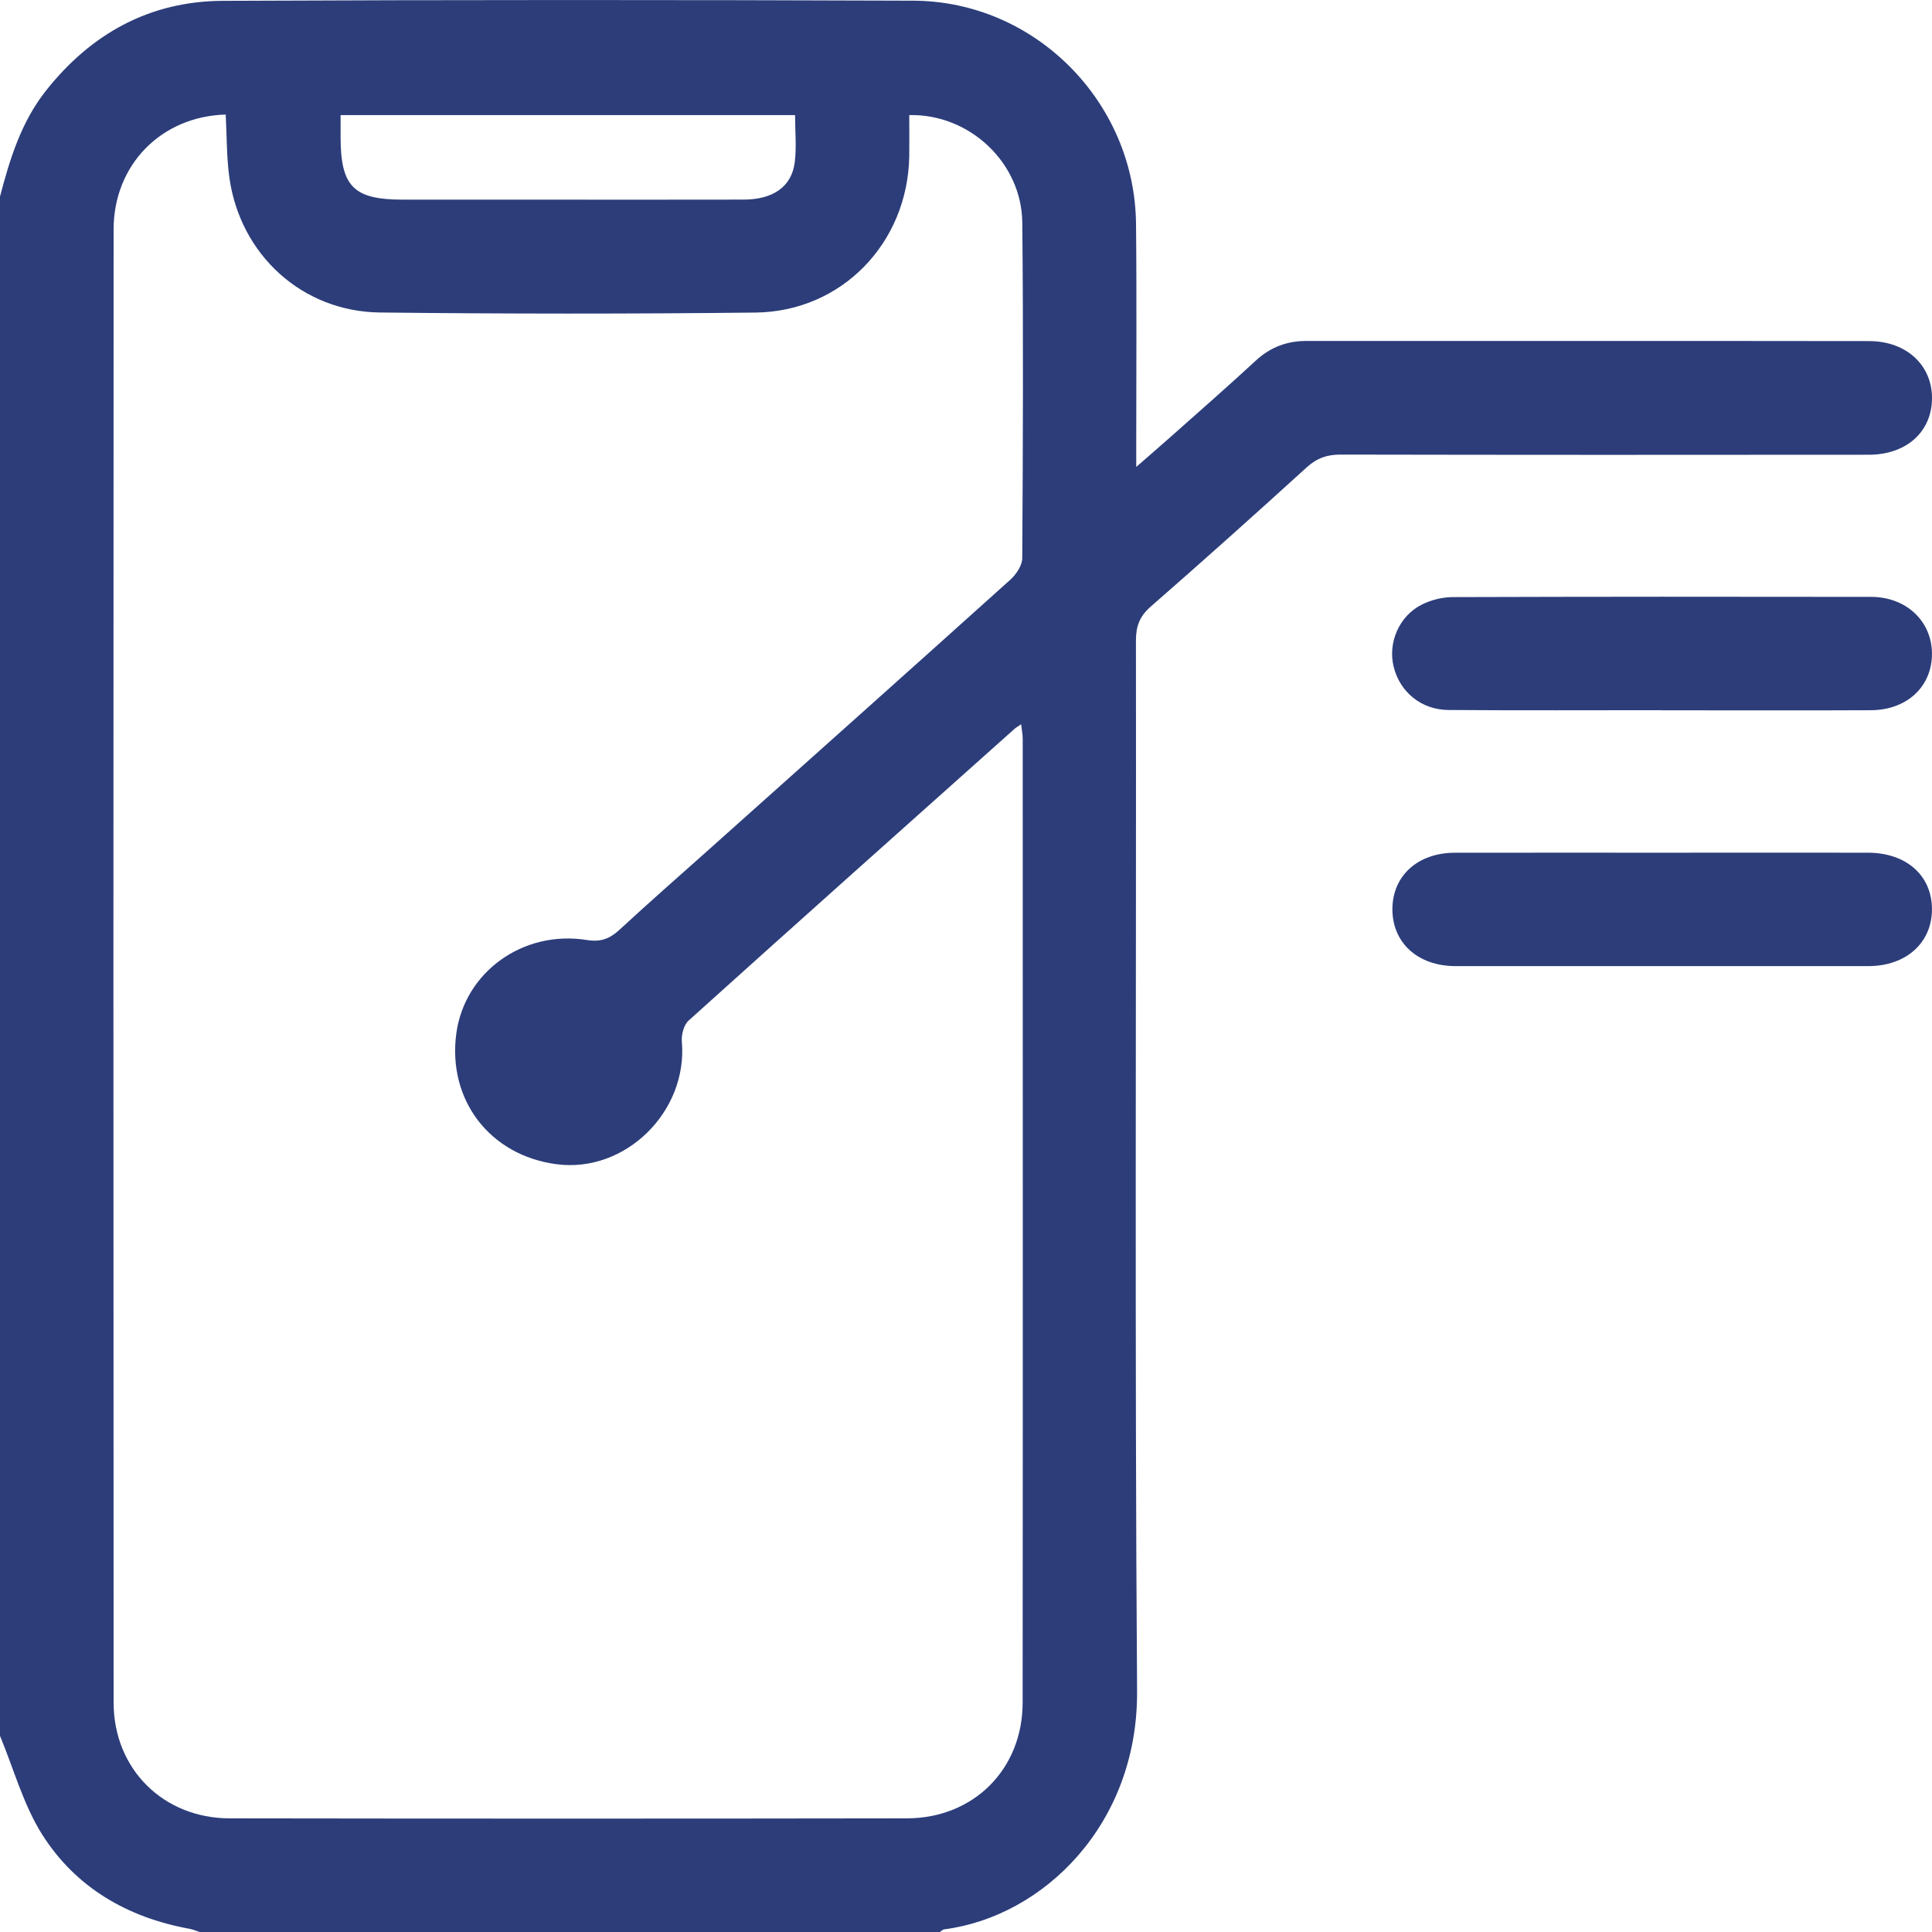 <svg width="51" height="51" viewBox="0 0 51 51" fill="none" xmlns="http://www.w3.org/2000/svg">
<g clip-path="url(#clip0_4940_11046)">
<path d="M0 5.188C0.261 4.194 0.56 3.219 1.213 2.394C2.406 0.885 3.957 0.03 5.881 0.022C11.956 -0.006 18.032 -0.005 24.108 0.018C27.319 0.03 29.952 2.684 29.988 5.901C30.009 7.842 29.993 9.785 29.994 11.727C29.994 11.887 29.994 12.046 29.994 12.325C30.362 12.004 30.645 11.762 30.923 11.514C31.667 10.852 32.417 10.197 33.148 9.521C33.537 9.161 33.979 8.998 34.502 9C39.449 9.002 44.395 8.997 49.342 9.004C50.336 9.005 51.016 9.654 51 10.539C50.984 11.405 50.32 12.003 49.333 12.004C44.684 12.009 40.037 12.009 35.388 12C35.033 12 34.767 12.09 34.499 12.332C33.137 13.572 31.764 14.801 30.376 16.013C30.085 16.267 29.986 16.529 29.986 16.908C29.996 26.152 29.952 35.398 30.016 44.642C30.04 48.15 27.553 50.588 24.927 50.93C24.883 50.935 24.845 50.979 24.804 51.004H5.279C5.186 50.974 5.096 50.932 5 50.915C3.363 50.617 2.001 49.827 1.114 48.428C0.615 47.638 0.363 46.695 0 45.822C0 32.278 0 18.732 0 5.188ZM5.959 3.024C4.256 3.071 3 4.351 2.999 6.055C2.992 19.018 2.992 31.981 2.999 44.943C2.999 46.694 4.308 47.997 6.06 48C12.02 48.009 17.98 48.009 23.939 48C25.701 47.997 26.994 46.704 26.995 44.947C27.002 36.465 26.998 27.984 26.997 19.503C26.997 19.384 26.971 19.267 26.956 19.119C26.864 19.182 26.819 19.206 26.783 19.238C23.91 21.803 21.036 24.365 18.176 26.942C18.051 27.056 17.984 27.312 17.999 27.492C18.161 29.34 16.511 30.97 14.695 30.733C12.932 30.503 11.808 29.037 12.046 27.278C12.266 25.664 13.8 24.545 15.492 24.814C15.87 24.874 16.102 24.775 16.361 24.536C17.141 23.815 17.94 23.116 18.733 22.408C21.381 20.041 24.032 17.677 26.672 15.301C26.825 15.162 26.983 14.928 26.985 14.738C27.003 11.784 27.015 8.829 26.986 5.876C26.97 4.295 25.593 3.002 24.002 3.038C24.002 3.397 24.007 3.759 24.002 4.121C23.965 6.411 22.223 8.225 19.943 8.251C16.639 8.287 13.335 8.287 10.032 8.249C7.978 8.227 6.34 6.726 6.055 4.689C5.979 4.151 5.99 3.602 5.958 3.024H5.959ZM20.988 3.038H8.991C8.991 3.249 8.991 3.429 8.991 3.609C8.99 4.923 9.331 5.269 10.628 5.27C11.756 5.27 12.884 5.27 14.013 5.27C15.887 5.27 17.763 5.274 19.638 5.269C20.41 5.266 20.898 4.926 20.979 4.286C21.03 3.883 20.988 3.468 20.988 3.039V3.038Z" fill="#2C3D7A"/>
<path d="M43.861 18.747C41.986 18.747 40.111 18.756 38.237 18.742C37.517 18.737 36.954 18.268 36.789 17.6C36.633 16.966 36.931 16.261 37.534 15.959C37.776 15.838 38.07 15.764 38.34 15.762C42.023 15.75 45.707 15.75 49.39 15.756C50.313 15.756 50.985 16.388 50.999 17.234C51.012 18.109 50.351 18.744 49.386 18.748C47.545 18.757 45.703 18.75 43.861 18.75V18.747Z" fill="#2C3D7A"/>
<path d="M43.878 22.509C45.686 22.509 47.495 22.506 49.304 22.509C50.319 22.51 50.993 23.105 50.999 23.994C51.004 24.881 50.322 25.501 49.324 25.503C45.69 25.505 42.056 25.505 38.423 25.503C37.424 25.503 36.749 24.883 36.756 23.989C36.763 23.116 37.426 22.513 38.403 22.51C40.228 22.506 42.054 22.51 43.878 22.509Z" fill="#2C3D7A"/>
</g>
<defs>
<clipPath id="clip0_4940_11046">
<rect width="51" height="51" fill="white"/>
</clipPath>
</defs>
</svg>
